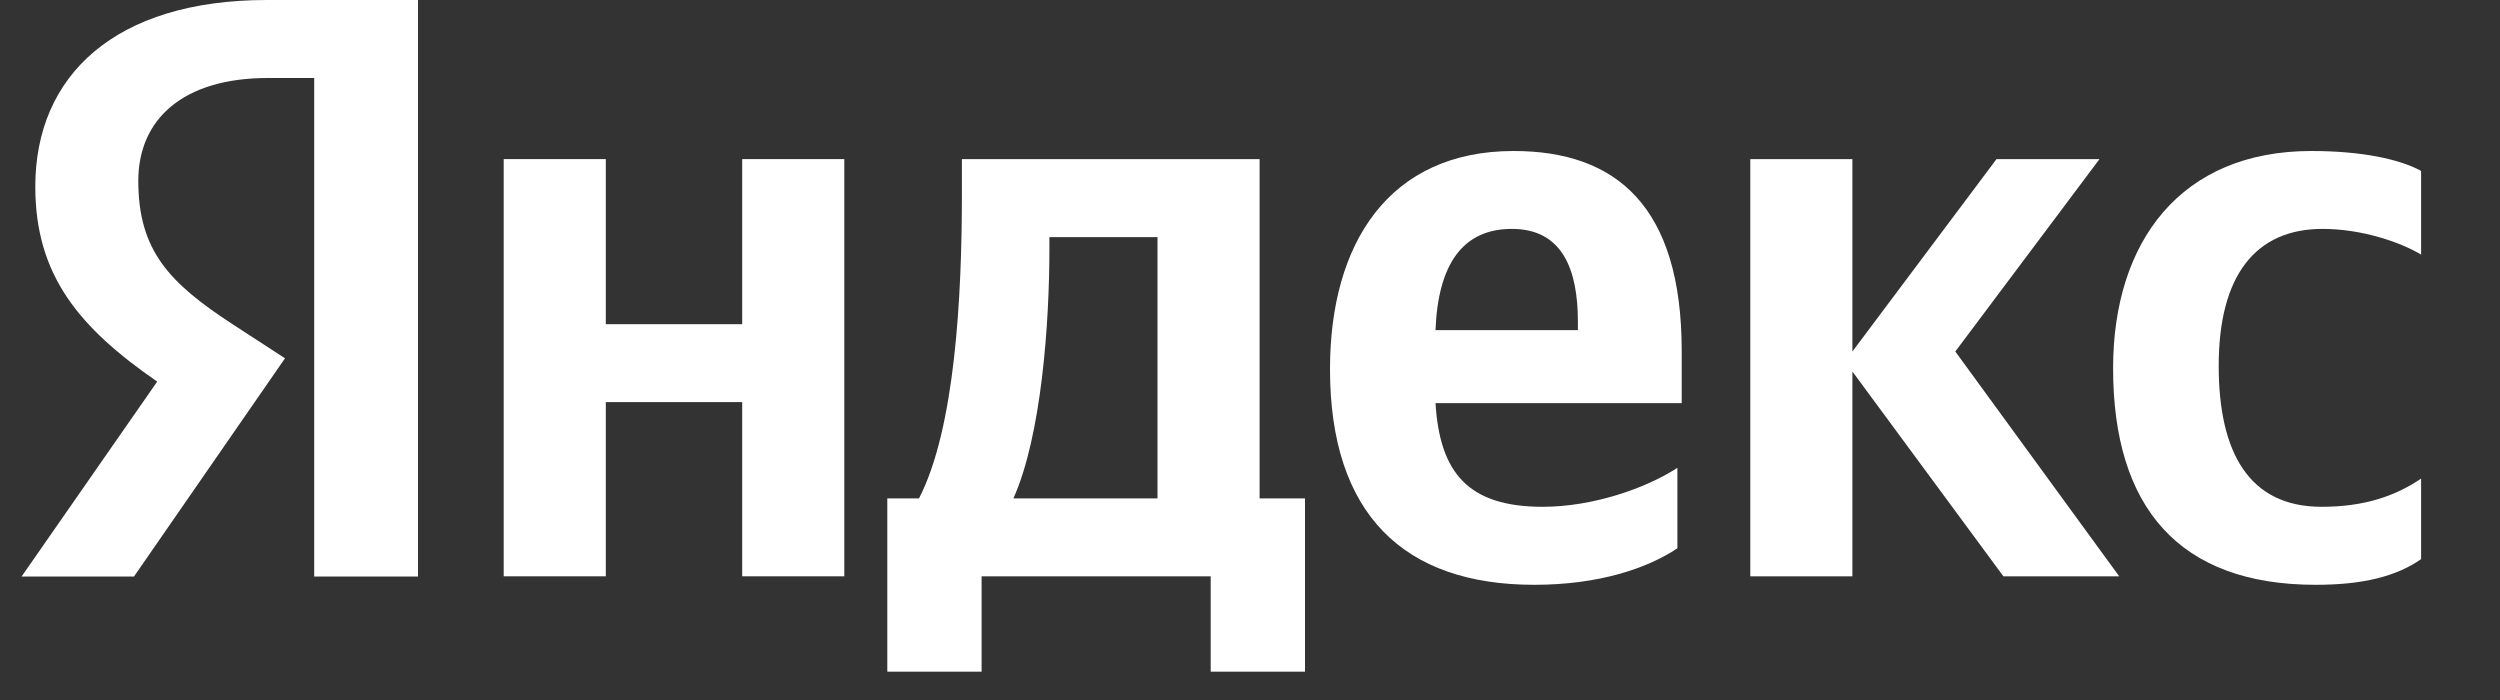 <svg width="25" height="7" viewBox="0 0 25 7" fill="none" xmlns="http://www.w3.org/2000/svg">
<rect x="0" y="0" width="25" height="7" fill="#333333" stroke="none"/>
<g clip-path="url(#clip0_812_1546)">
<path d="M3.142 0.78H2.678C1.829 0.78 1.383 1.194 1.383 1.808C1.383 2.505 1.692 2.829 2.327 3.243L2.85 3.583L1.34 5.765H0.216L1.572 3.816C0.791 3.276 0.353 2.754 0.353 1.866C0.353 0.755 1.151 0 2.67 0H4.18V5.765H3.142V0.78Z" fill="white"/>
<path d="M12.596 1.591H9.619V1.948C9.619 2.968 9.55 4.287 9.19 4.984H8.873V6.717H9.816V5.763H12.107V6.717H13.05V4.984H12.596V1.591ZM11.575 4.984H10.134C10.417 4.353 10.494 3.217 10.494 2.495V2.371H11.575V4.984Z" fill="white"/>
<path d="M7.422 3.242H6.058V1.591H5.037V5.763H6.058V4.021H7.422V5.763H8.443V1.591H7.422V3.242Z" fill="white"/>
<path d="M23.225 2.289C23.619 2.289 24.005 2.422 24.211 2.546V1.709C23.997 1.592 23.619 1.51 23.113 1.51C21.809 1.51 21.131 2.414 21.131 3.683C21.131 5.076 21.792 5.848 23.156 5.848C23.628 5.848 23.962 5.765 24.211 5.591V4.786C23.954 4.96 23.645 5.068 23.216 5.068C22.487 5.068 22.187 4.521 22.187 3.658C22.187 2.754 22.556 2.289 23.225 2.289Z" fill="white"/>
<path d="M20.995 1.591H19.965L18.524 3.515V1.591H17.503V5.763H18.524V3.715L20.034 5.763H21.192L19.553 3.515L20.995 1.591Z" fill="white"/>
<path d="M15.136 1.51C13.892 1.51 13.3 2.43 13.3 3.691C13.3 5.143 14.038 5.848 15.342 5.848C15.994 5.848 16.474 5.682 16.774 5.483V4.678C16.457 4.885 15.925 5.068 15.428 5.068C14.681 5.068 14.398 4.728 14.355 4.031H16.817V3.509C16.817 2.057 16.157 1.51 15.136 1.51ZM15.779 3.301H14.355C14.381 2.638 14.63 2.289 15.119 2.289C15.625 2.289 15.779 2.696 15.779 3.218L15.779 3.301Z" fill="white"/>
</g>
<defs>
<clipPath id="clip0_812_1546">
<rect width="23.996" height="6.719" fill="white" transform="translate(0.216)"/>
</clipPath>
</defs>
</svg>
